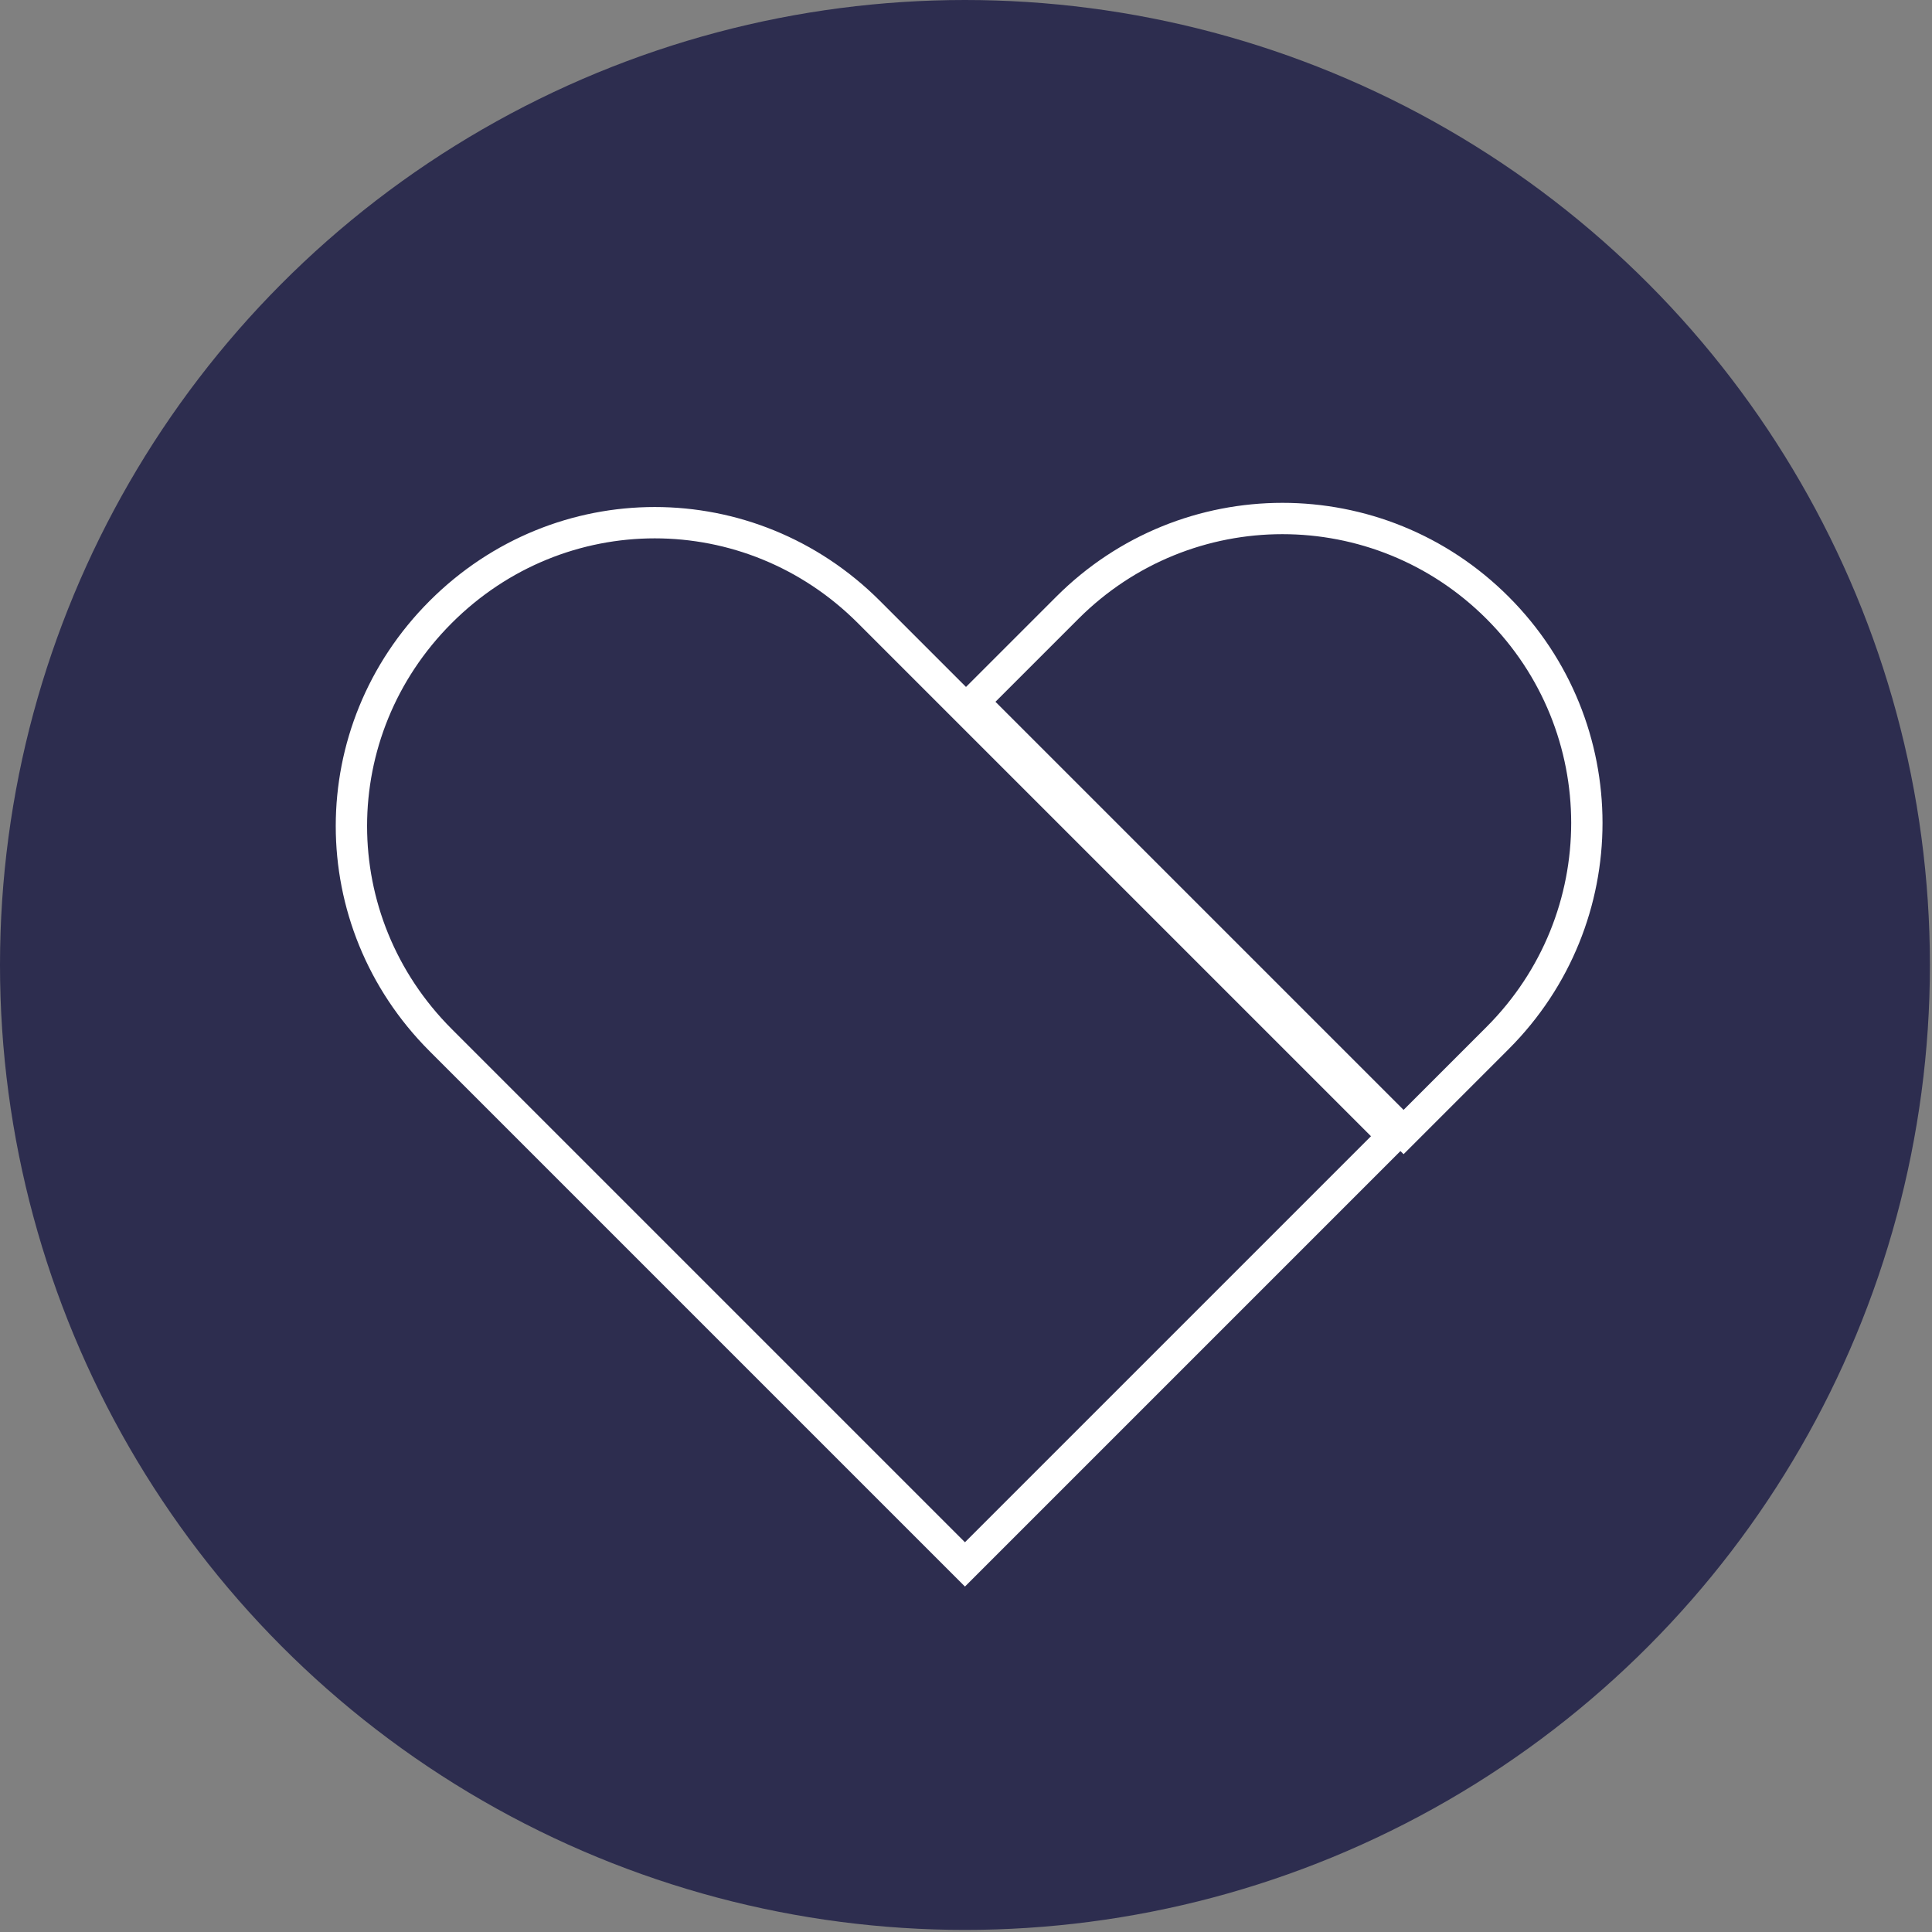 <?xml version="1.0" encoding="utf-8"?>
<svg id="Layer_2" viewBox="0 0 9.25 9.25" xmlns="http://www.w3.org/2000/svg">
  <rect x="0" y="0" width="9.25" height="9.25" fill="#808080" stroke="none"/>
  <g id="Layer_2-2">
    <circle cx="4.62" cy="4.62" r="4.62" style="fill: rgb(45, 45, 79);"/>
    <path d="M6.67,5.44l-2.05,2.05-2.51-2.51c-.57-.57-.57-1.48,0-2.05h0c.57-.57,1.48-.57,2.05,0l2.51,2.51Zm.5-2.53h0c-.57-.57-1.49-.57-2.06,0l-.45,.45,2.06,2.06,.45-.45c.57-.57,.57-1.49,0-2.06Z" stroke="#fff" stroke-miterlimit="10" stroke-width=".15" style="fill: rgb(45, 45, 79);"/>
  </g>
</svg>